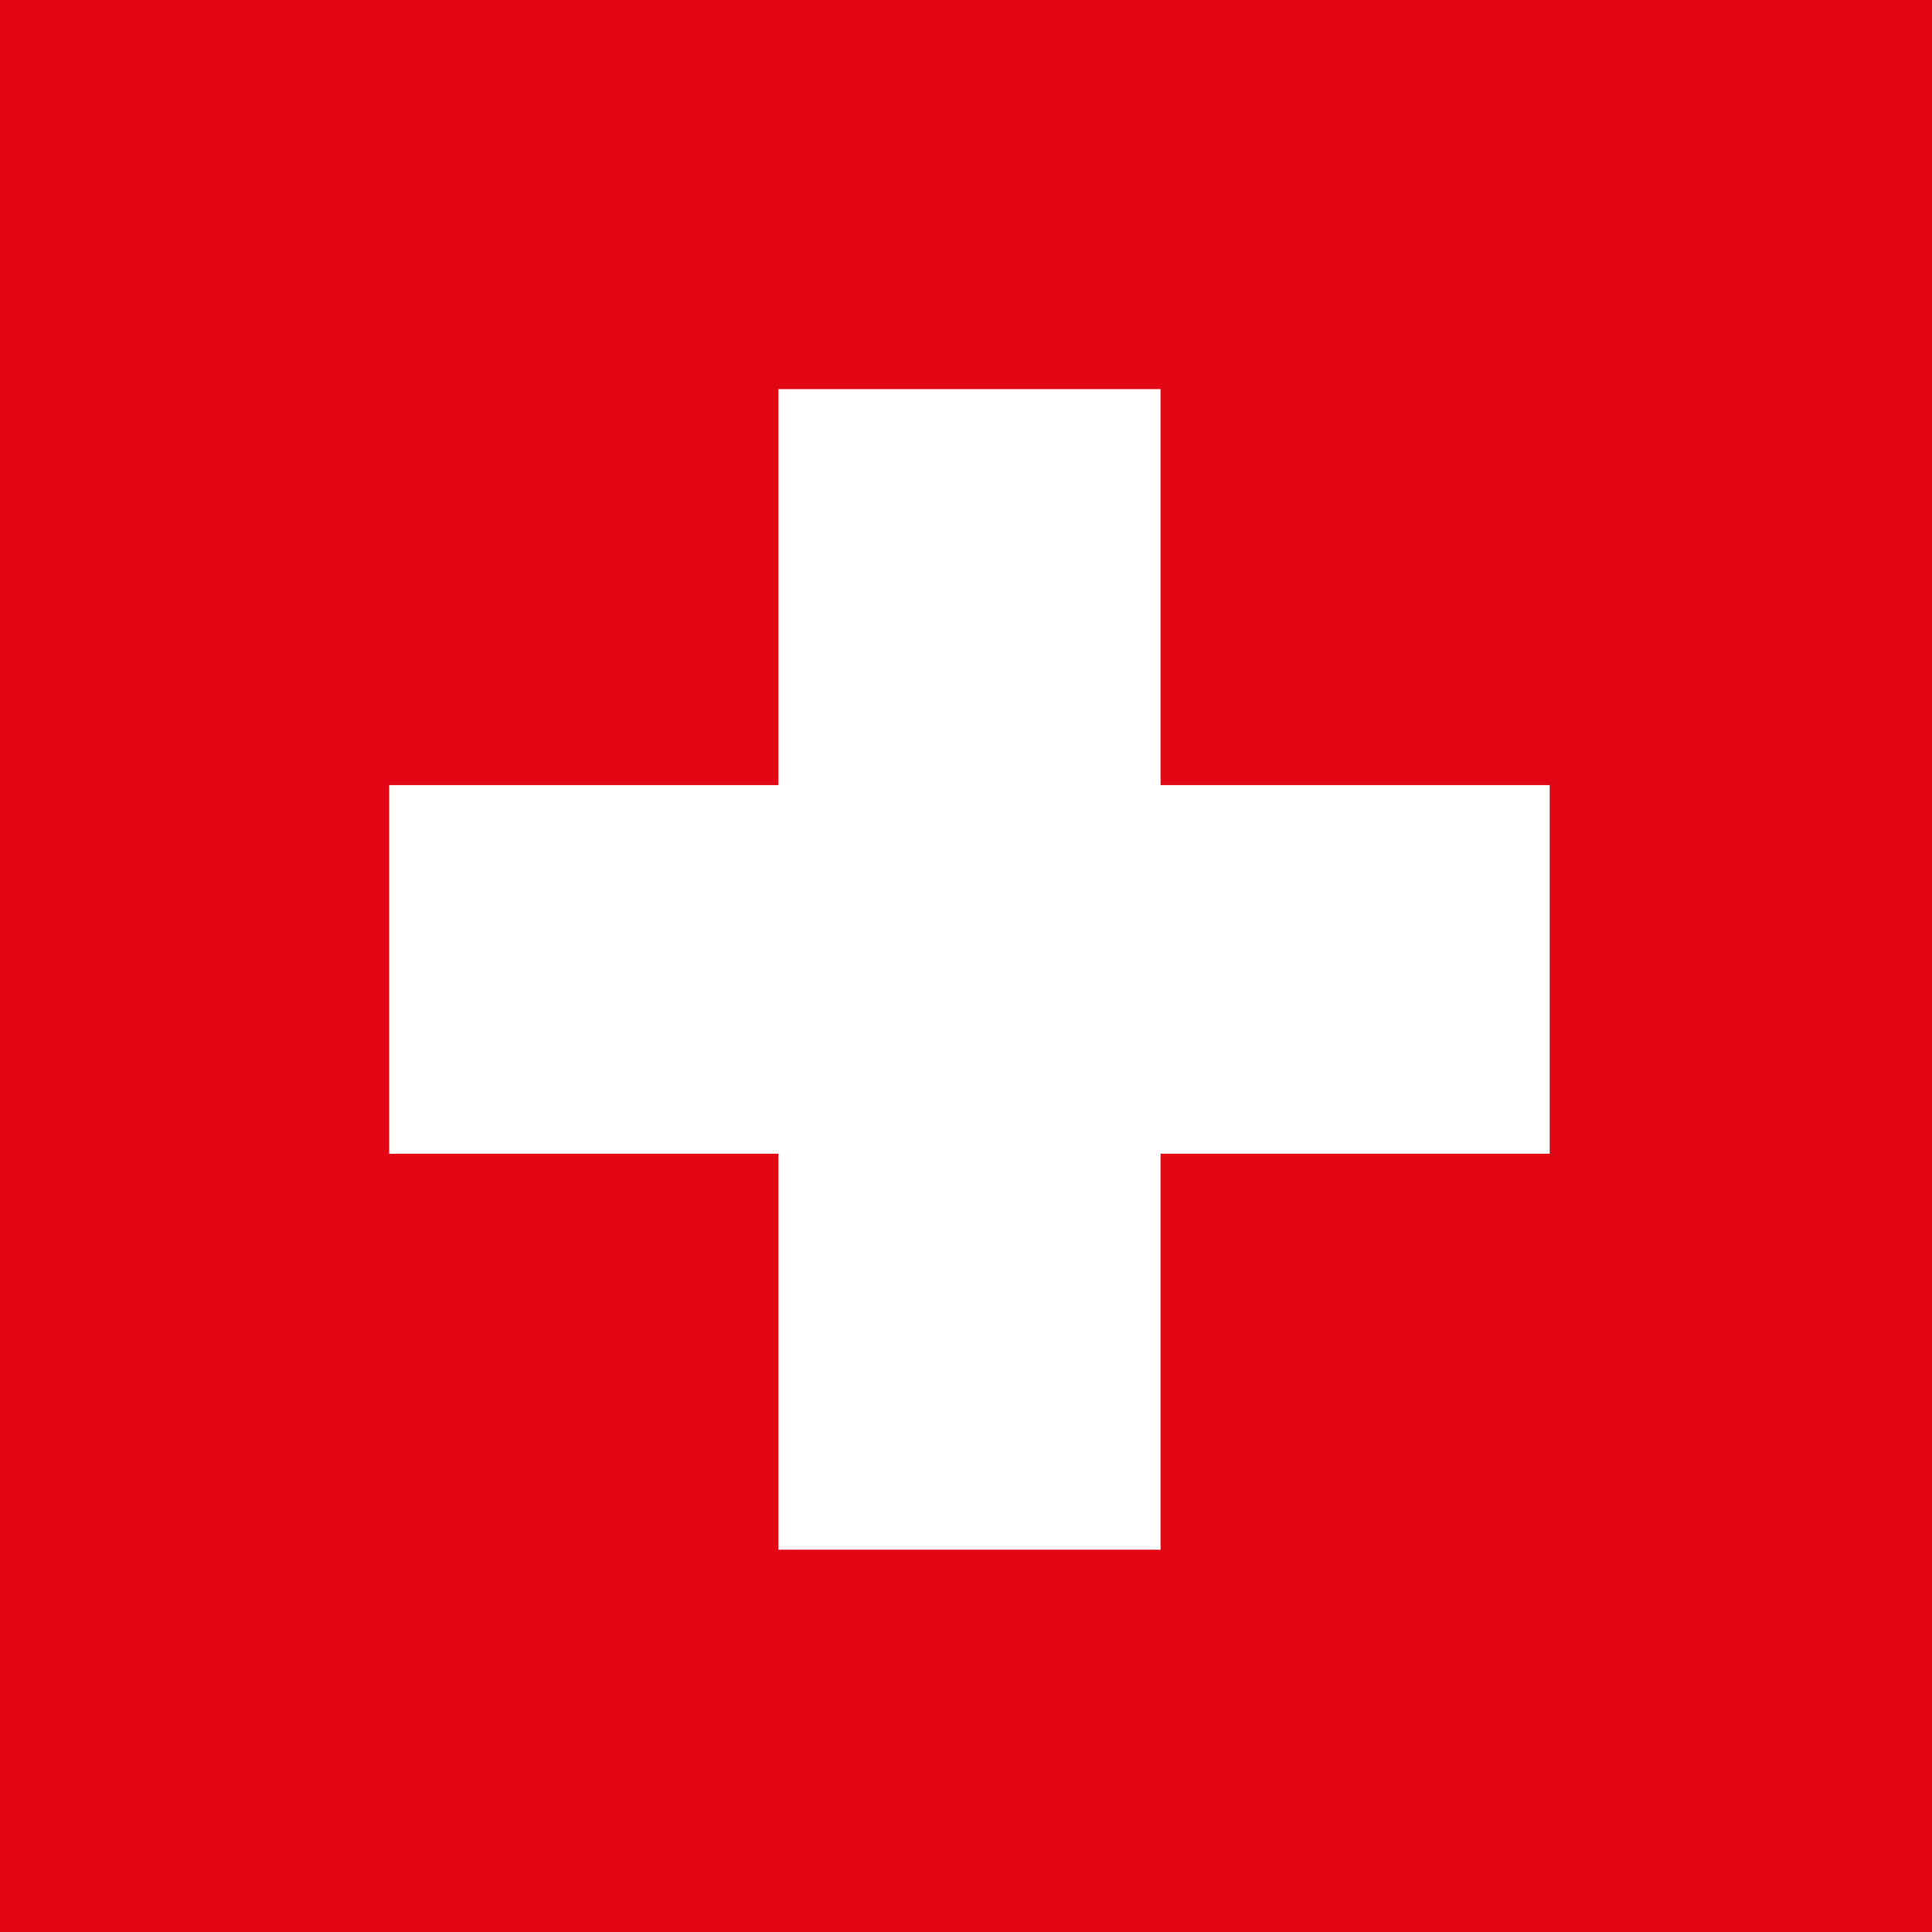 <?xml version="1.0" encoding="utf-8"?>
<!-- Generator: Adobe Illustrator 27.2.0, SVG Export Plug-In . SVG Version: 6.00 Build 0)  -->
<svg version="1.1" id="Calque_1" xmlns="http://www.w3.org/2000/svg" xmlns:xlink="http://www.w3.org/1999/xlink" x="0px" y="0px"
	 viewBox="0 0 28.3 28.3" style="enable-background:new 0 0 28.3 28.3;" xml:space="preserve">
<style type="text/css">
	.st0{fill:#E30613;}
	.st1{fill:#FFFFFF;}
</style>
<rect x="0" class="st0" width="28.3" height="28.3"/>
<polygon class="st1" points="22.7,11.5 22.7,16.9 17,16.9 17,22.7 11.4,22.7 11.4,16.9 5.7,16.9 5.7,11.5 11.4,11.5 11.4,5.7 
	17,5.7 17,11.5 "/>
</svg>
